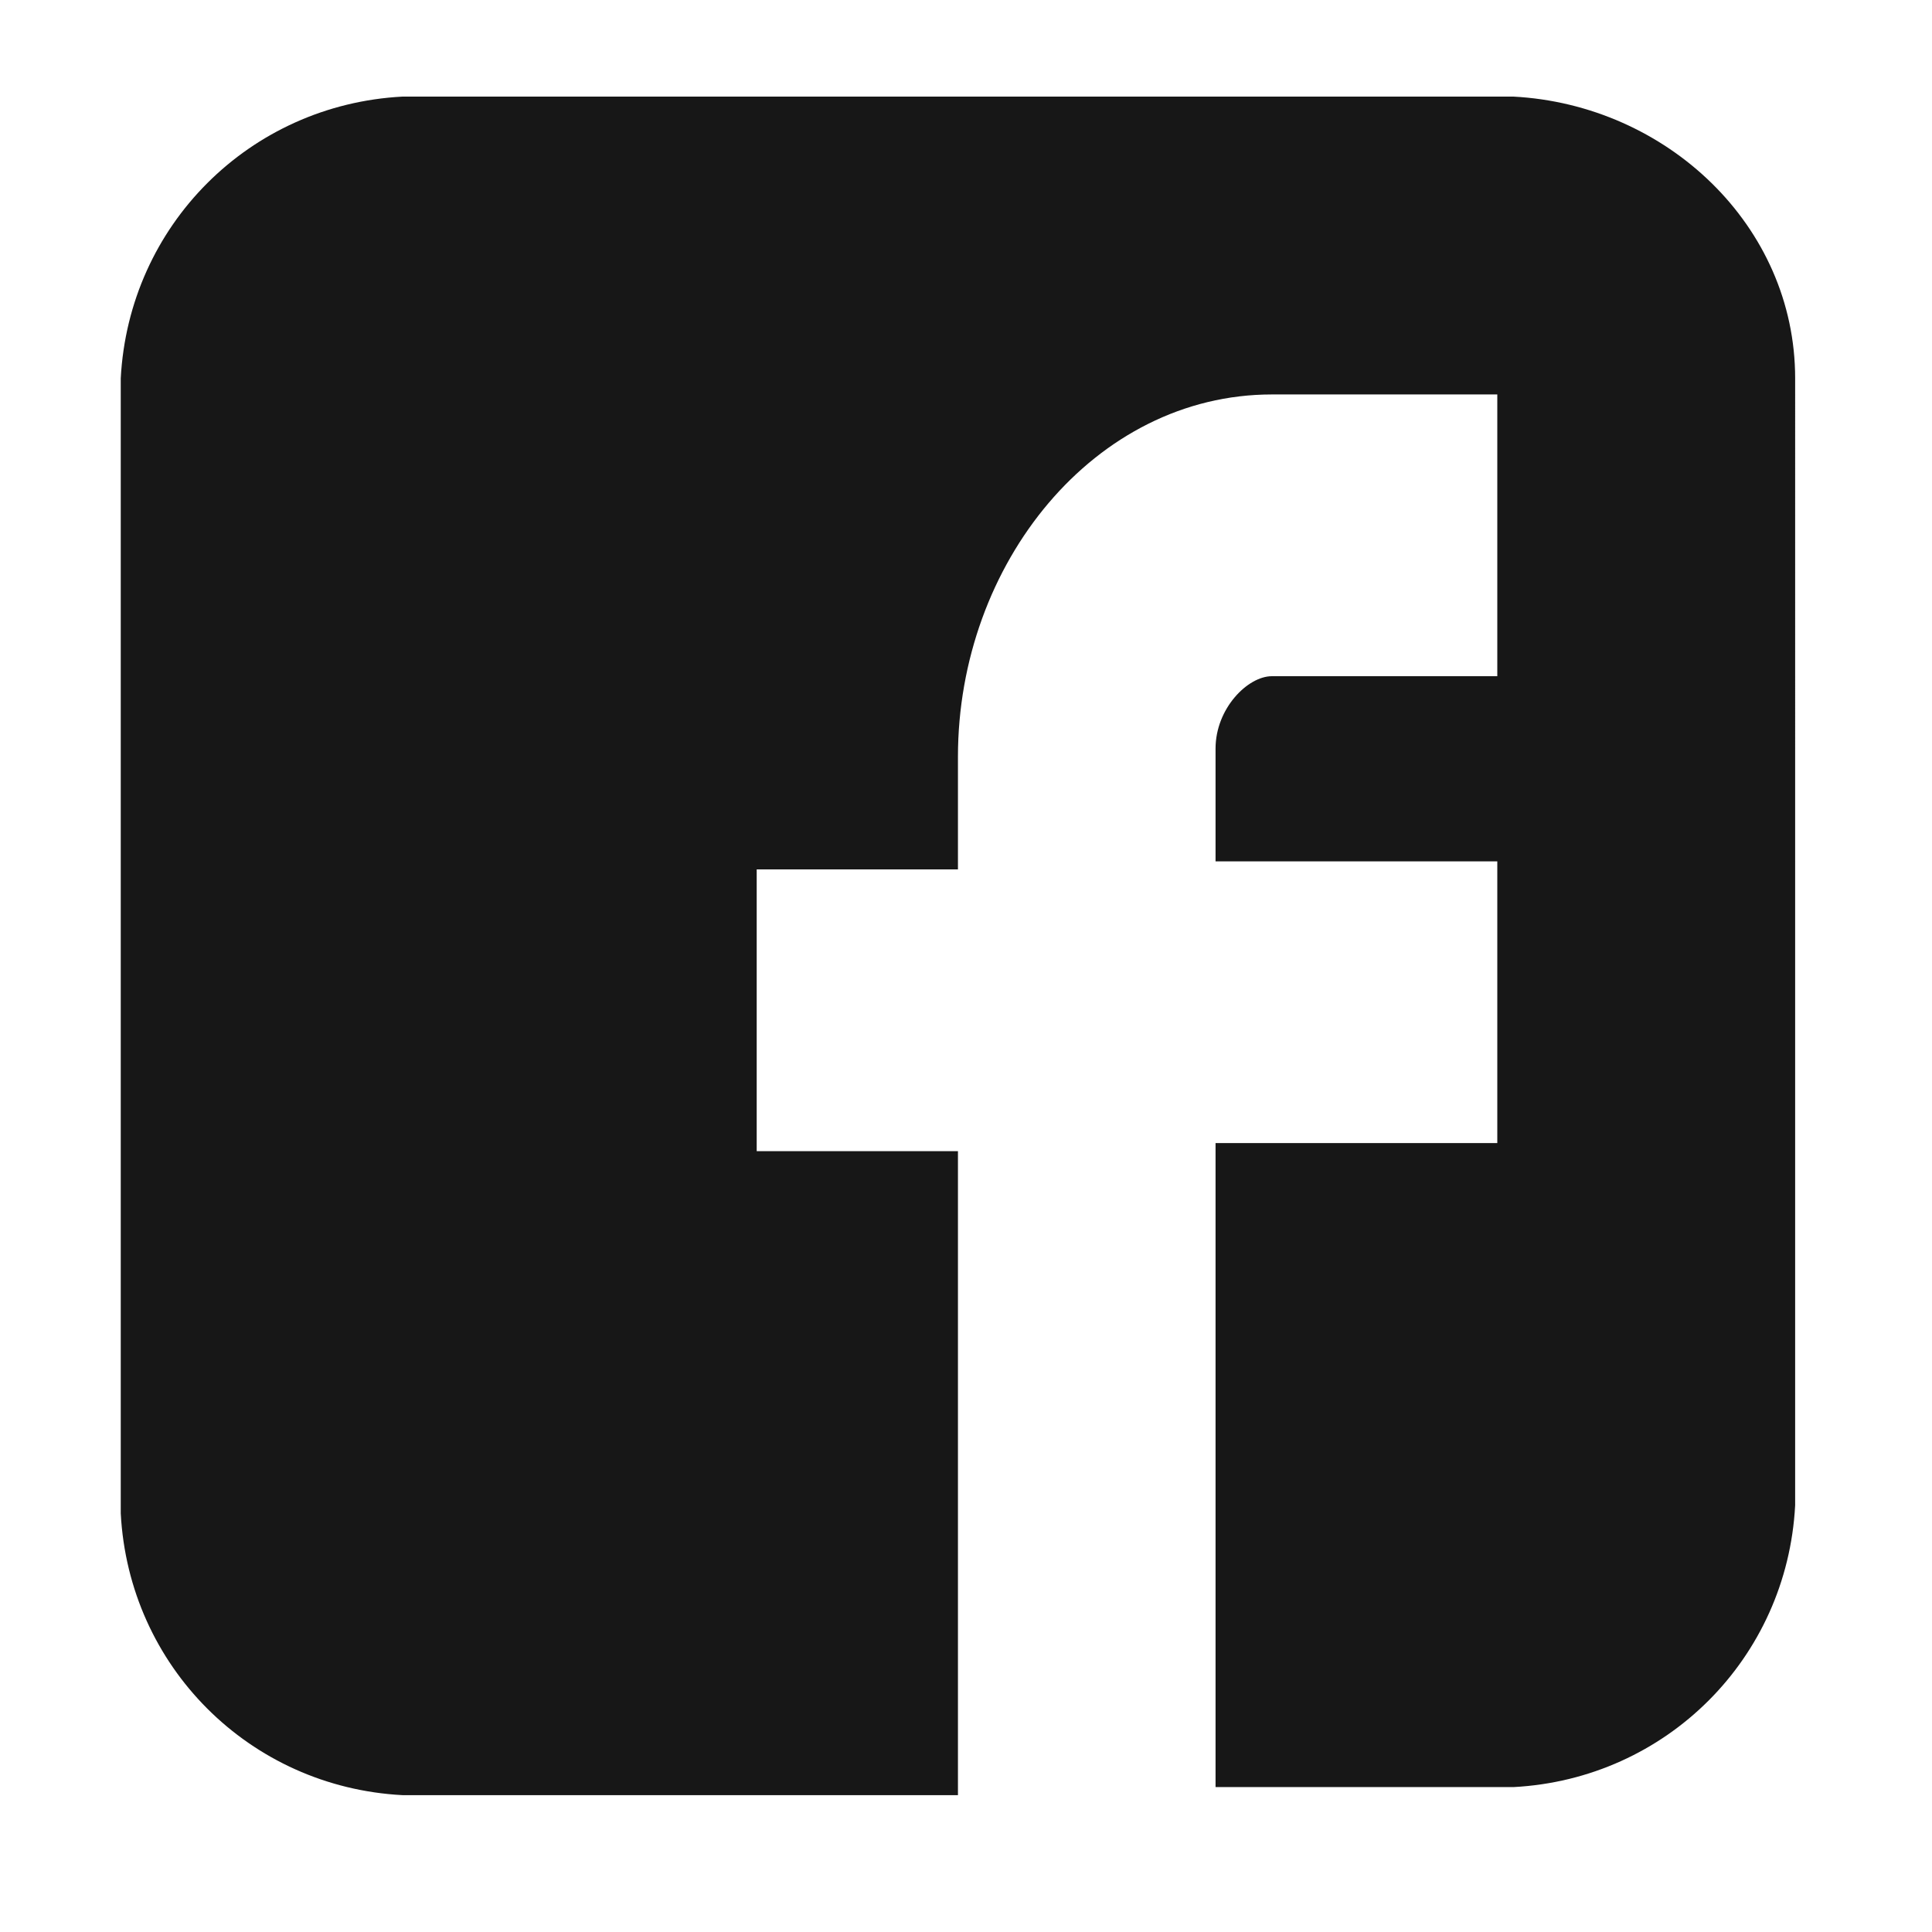 <?xml version="1.0" encoding="utf-8"?>
<!-- Generator: Adobe Illustrator 23.0.3, SVG Export Plug-In . SVG Version: 6.00 Build 0)  -->
<svg version="1.1" id="Layer_1" xmlns="http://www.w3.org/2000/svg" xmlns:xlink="http://www.w3.org/1999/xlink" x="0px" y="0px"
	 viewBox="0 0 24 24" style="enable-background:new 0 0 24 24;" xml:space="preserve">
<style type="text/css">
	.st0{fill:none;}
	.st1{fill:#171717;}
</style>
<g transform="translate(-1235 -945)">
	<rect x="1235" y="945" class="st0" width="24" height="24"/>
	<path class="st1" d="M1257.3,949.7c0-1.9-1.6-3.4-3.5-3.5H1240c-1.9,0.1-3.4,1.6-3.5,3.5v14.1c0.1,1.9,1.6,3.4,3.5,3.5h6.9v-8h-2.5
		v-3.5h2.5v-1.4c0-2.4,1.7-4.5,3.9-4.5h2.8v3.5h-2.8c-0.3,0-0.7,0.4-0.7,0.9v1.4h3.5v3.5h-3.5v8h3.7c1.9-0.1,3.4-1.6,3.5-3.5
		L1257.3,949.7z"/>
</g>
</svg>
